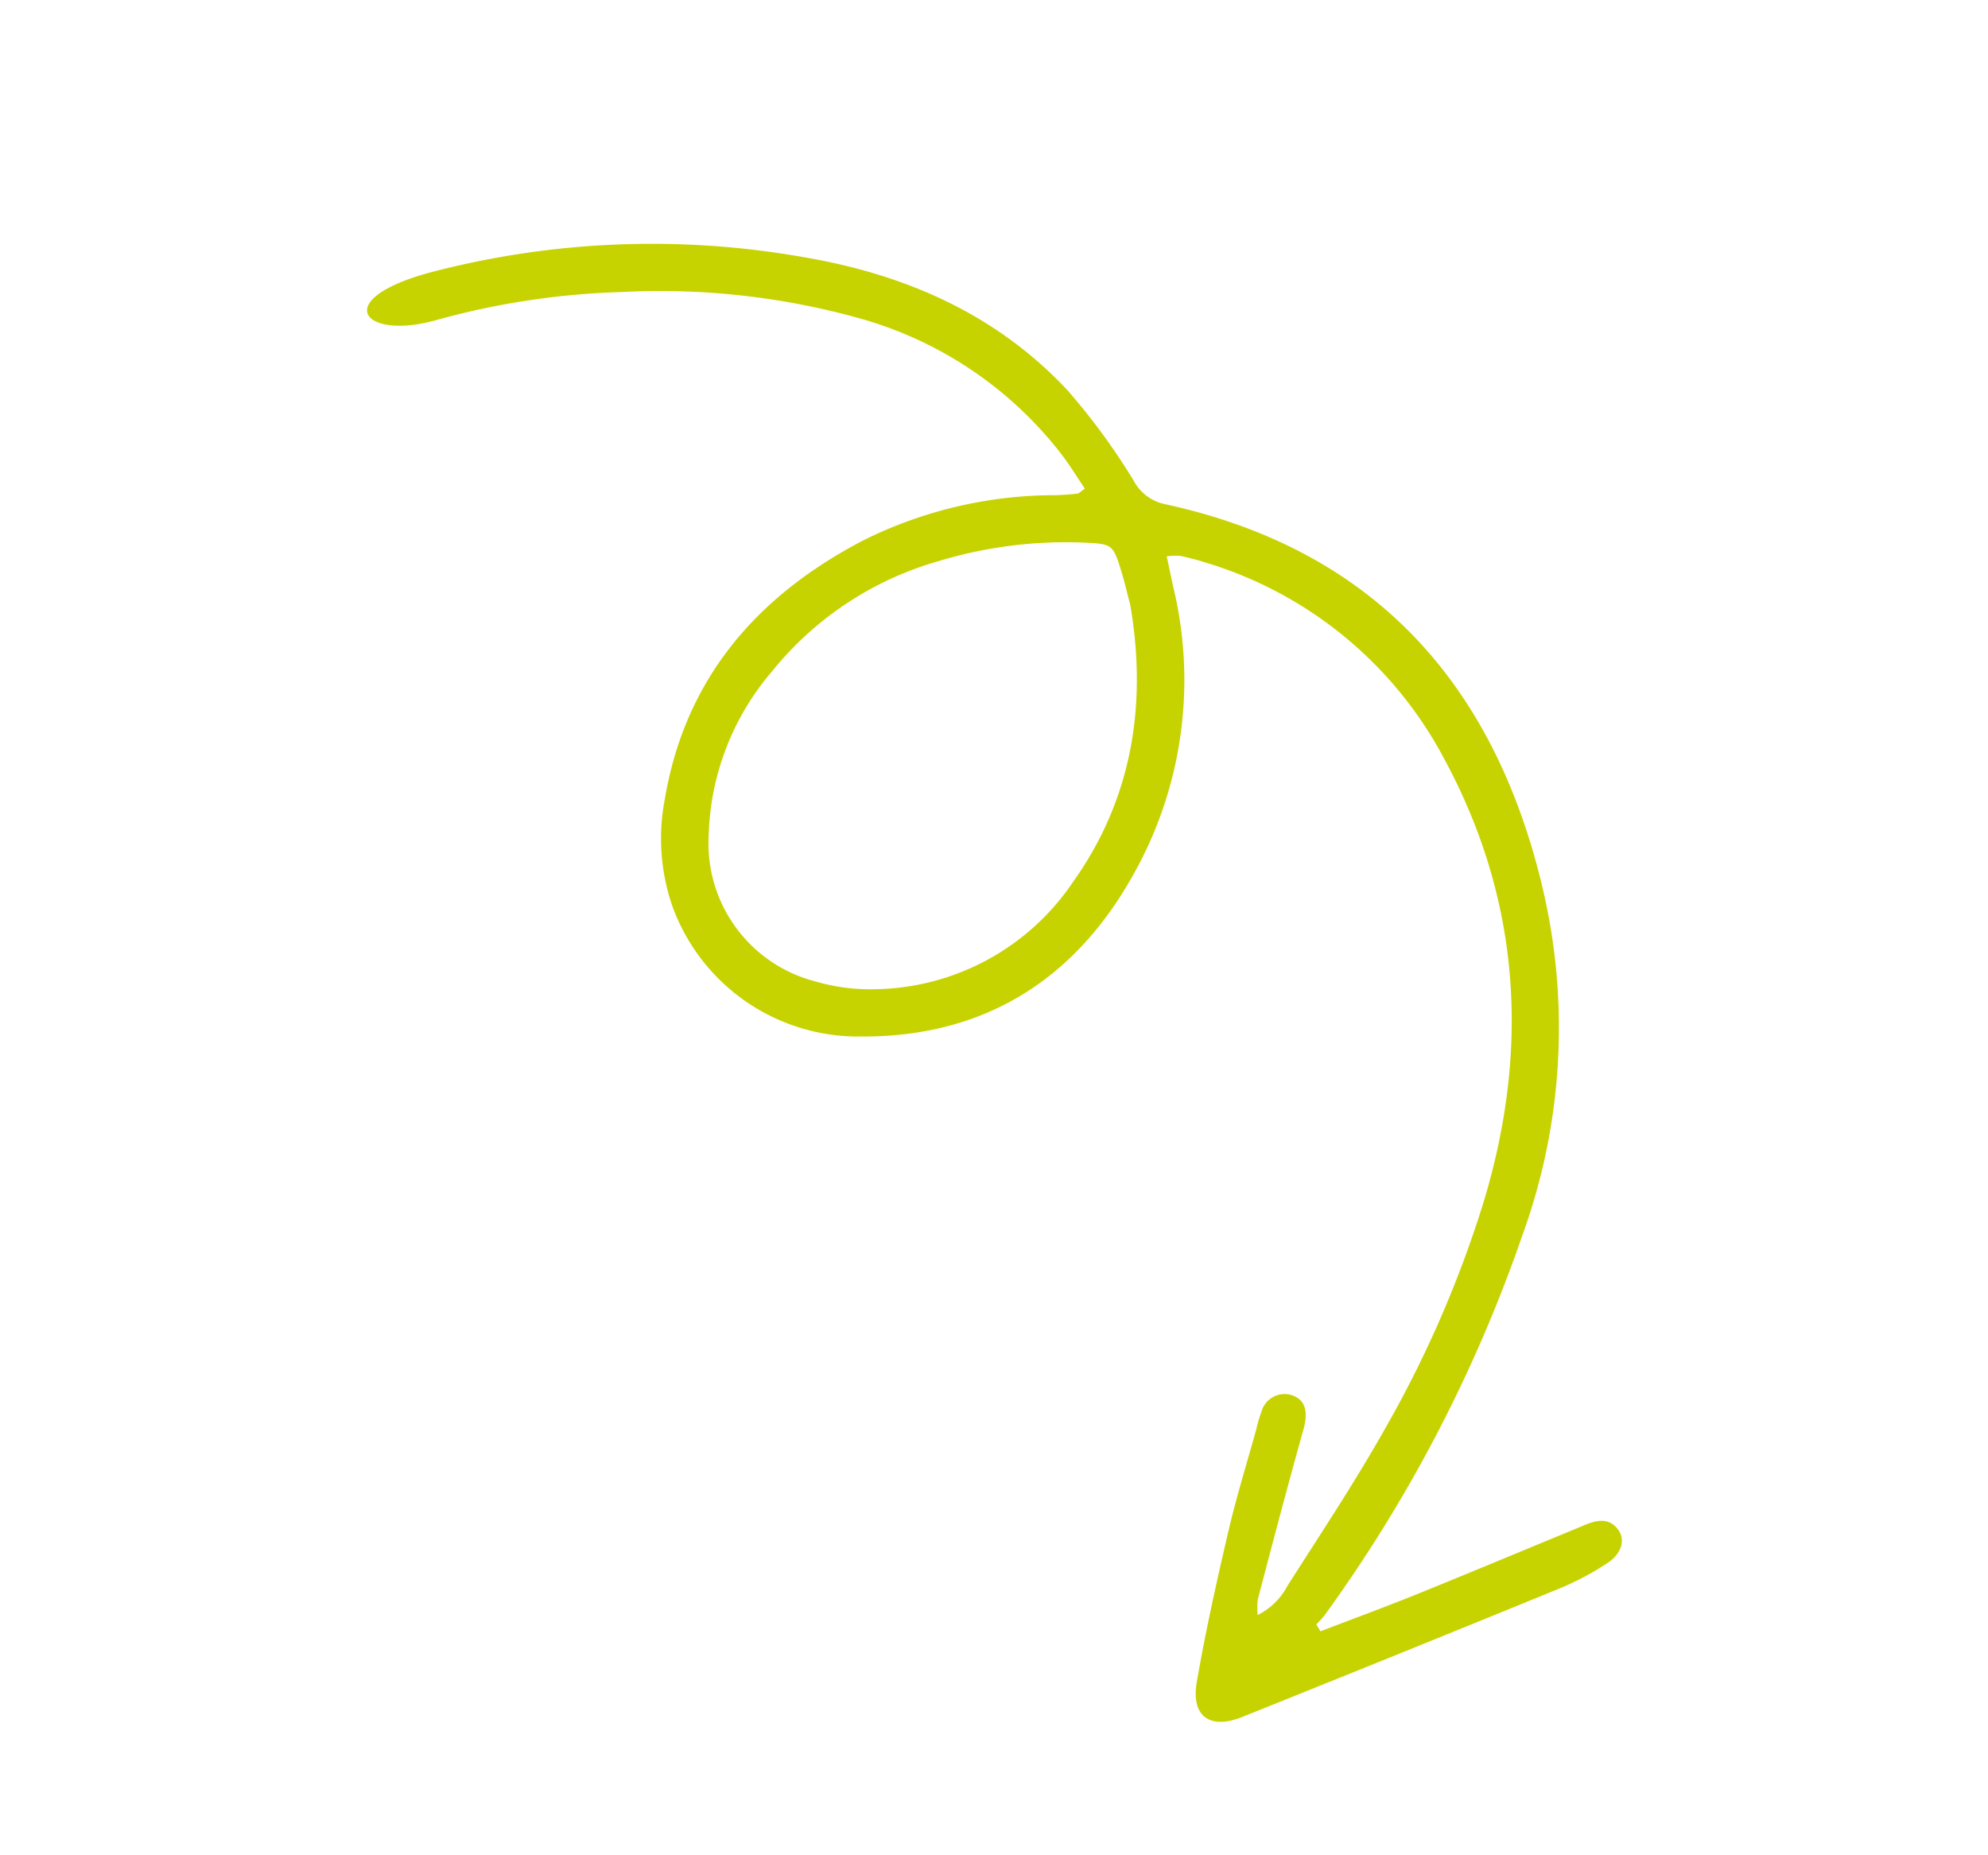 <svg xmlns="http://www.w3.org/2000/svg" width="183.235" height="171.02" viewBox="0 0 183.235 171.02"><g id="Capa_2" transform="translate(127.363 171.02) rotate(-142)"><path id="Trac&#xE9;_8" data-name="Trac&#xE9; 8" d="M17.156,12.806c-1.708,2.834-3.452,5.649-5.1,8.519-2.6,4.513-5.15,9.064-7.726,13.6-.148.258-.286.517-.434.766-.591,1-1.348,1.744-2.631,1.357C.21,36.73-.307,35.54.191,34.054a25.611,25.611,0,0,1,2.031-4.569Q10.058,15.778,17.987,2.127c1.606-2.778,3.766-2.88,5.289-.037,2.224,4.154,4.255,8.418,6.239,12.7,1.366,2.944,2.52,5.981,3.757,8.981a13.842,13.842,0,0,1,.655,1.643,2.216,2.216,0,0,1-1.292,2.907c-1.255.434-2.132-.277-2.778-1.837-2.049-4.993-4.19-9.959-6.323-14.925a6.751,6.751,0,0,0-.886-1.154,6.354,6.354,0,0,0-.5,3.84c.554,5.778,1,11.574,1.883,17.3a104.113,104.113,0,0,0,5.649,21.681C35,66.959,44.126,77.269,57.731,83.2a36.905,36.905,0,0,0,28.484.683c.738-.277,1.458-.591,2.169-.932a6.991,6.991,0,0,0,.96-.8c-.785-.655-1.5-1.265-2.215-1.855A36.573,36.573,0,0,1,73.69,57.064c-1.7-10.993,1.708-20.278,10.605-27.146a18.227,18.227,0,0,1,21.035-1.274A19.1,19.1,0,0,1,112,36c5.4,9.959,4.855,20.048.286,30.09A39.67,39.67,0,0,1,100.927,80.25c-.526.434-1.043.9-1.532,1.375-.12.12-.129.36-.268.794,1.191.388,2.372.831,3.59,1.154a35.6,35.6,0,0,0,22.577-1.624,68.382,68.382,0,0,0,18.728-11.611A71.369,71.369,0,0,0,155.83,57.819c4.17-5.667,8.95-4.511,3.006,3.3a80.351,80.351,0,0,1-26.149,22.161c-8.362,4.514-17.223,6.793-26.73,5.3a60.629,60.629,0,0,1-9.9-2.8,4.236,4.236,0,0,0-3.6.046c-17.574,8.492-33.828,5.723-48.827-6.11a56.022,56.022,0,0,1-18.663-26.73,134.357,134.357,0,0,1-7.19-38.766c-.009-.388.046-.775.074-1.172-.24-.092-.48-.175-.72-.268ZM89.205,76.53c1.08.821,1.846,1.449,2.649,2,2.04,1.421,2.169,1.4,4.135.018a40.471,40.471,0,0,0,9.719-9.793A30.36,30.36,0,0,0,111.477,51.4a24.216,24.216,0,0,0-4.707-15.516,13.132,13.132,0,0,0-16.014-4.56,18,18,0,0,0-4.79,2.824,22.379,22.379,0,0,0-8.3,19.014c.415,9.562,4.827,17.26,11.537,23.361Z" transform="translate(0 0)" fill="#c7d301"></path></g></svg>